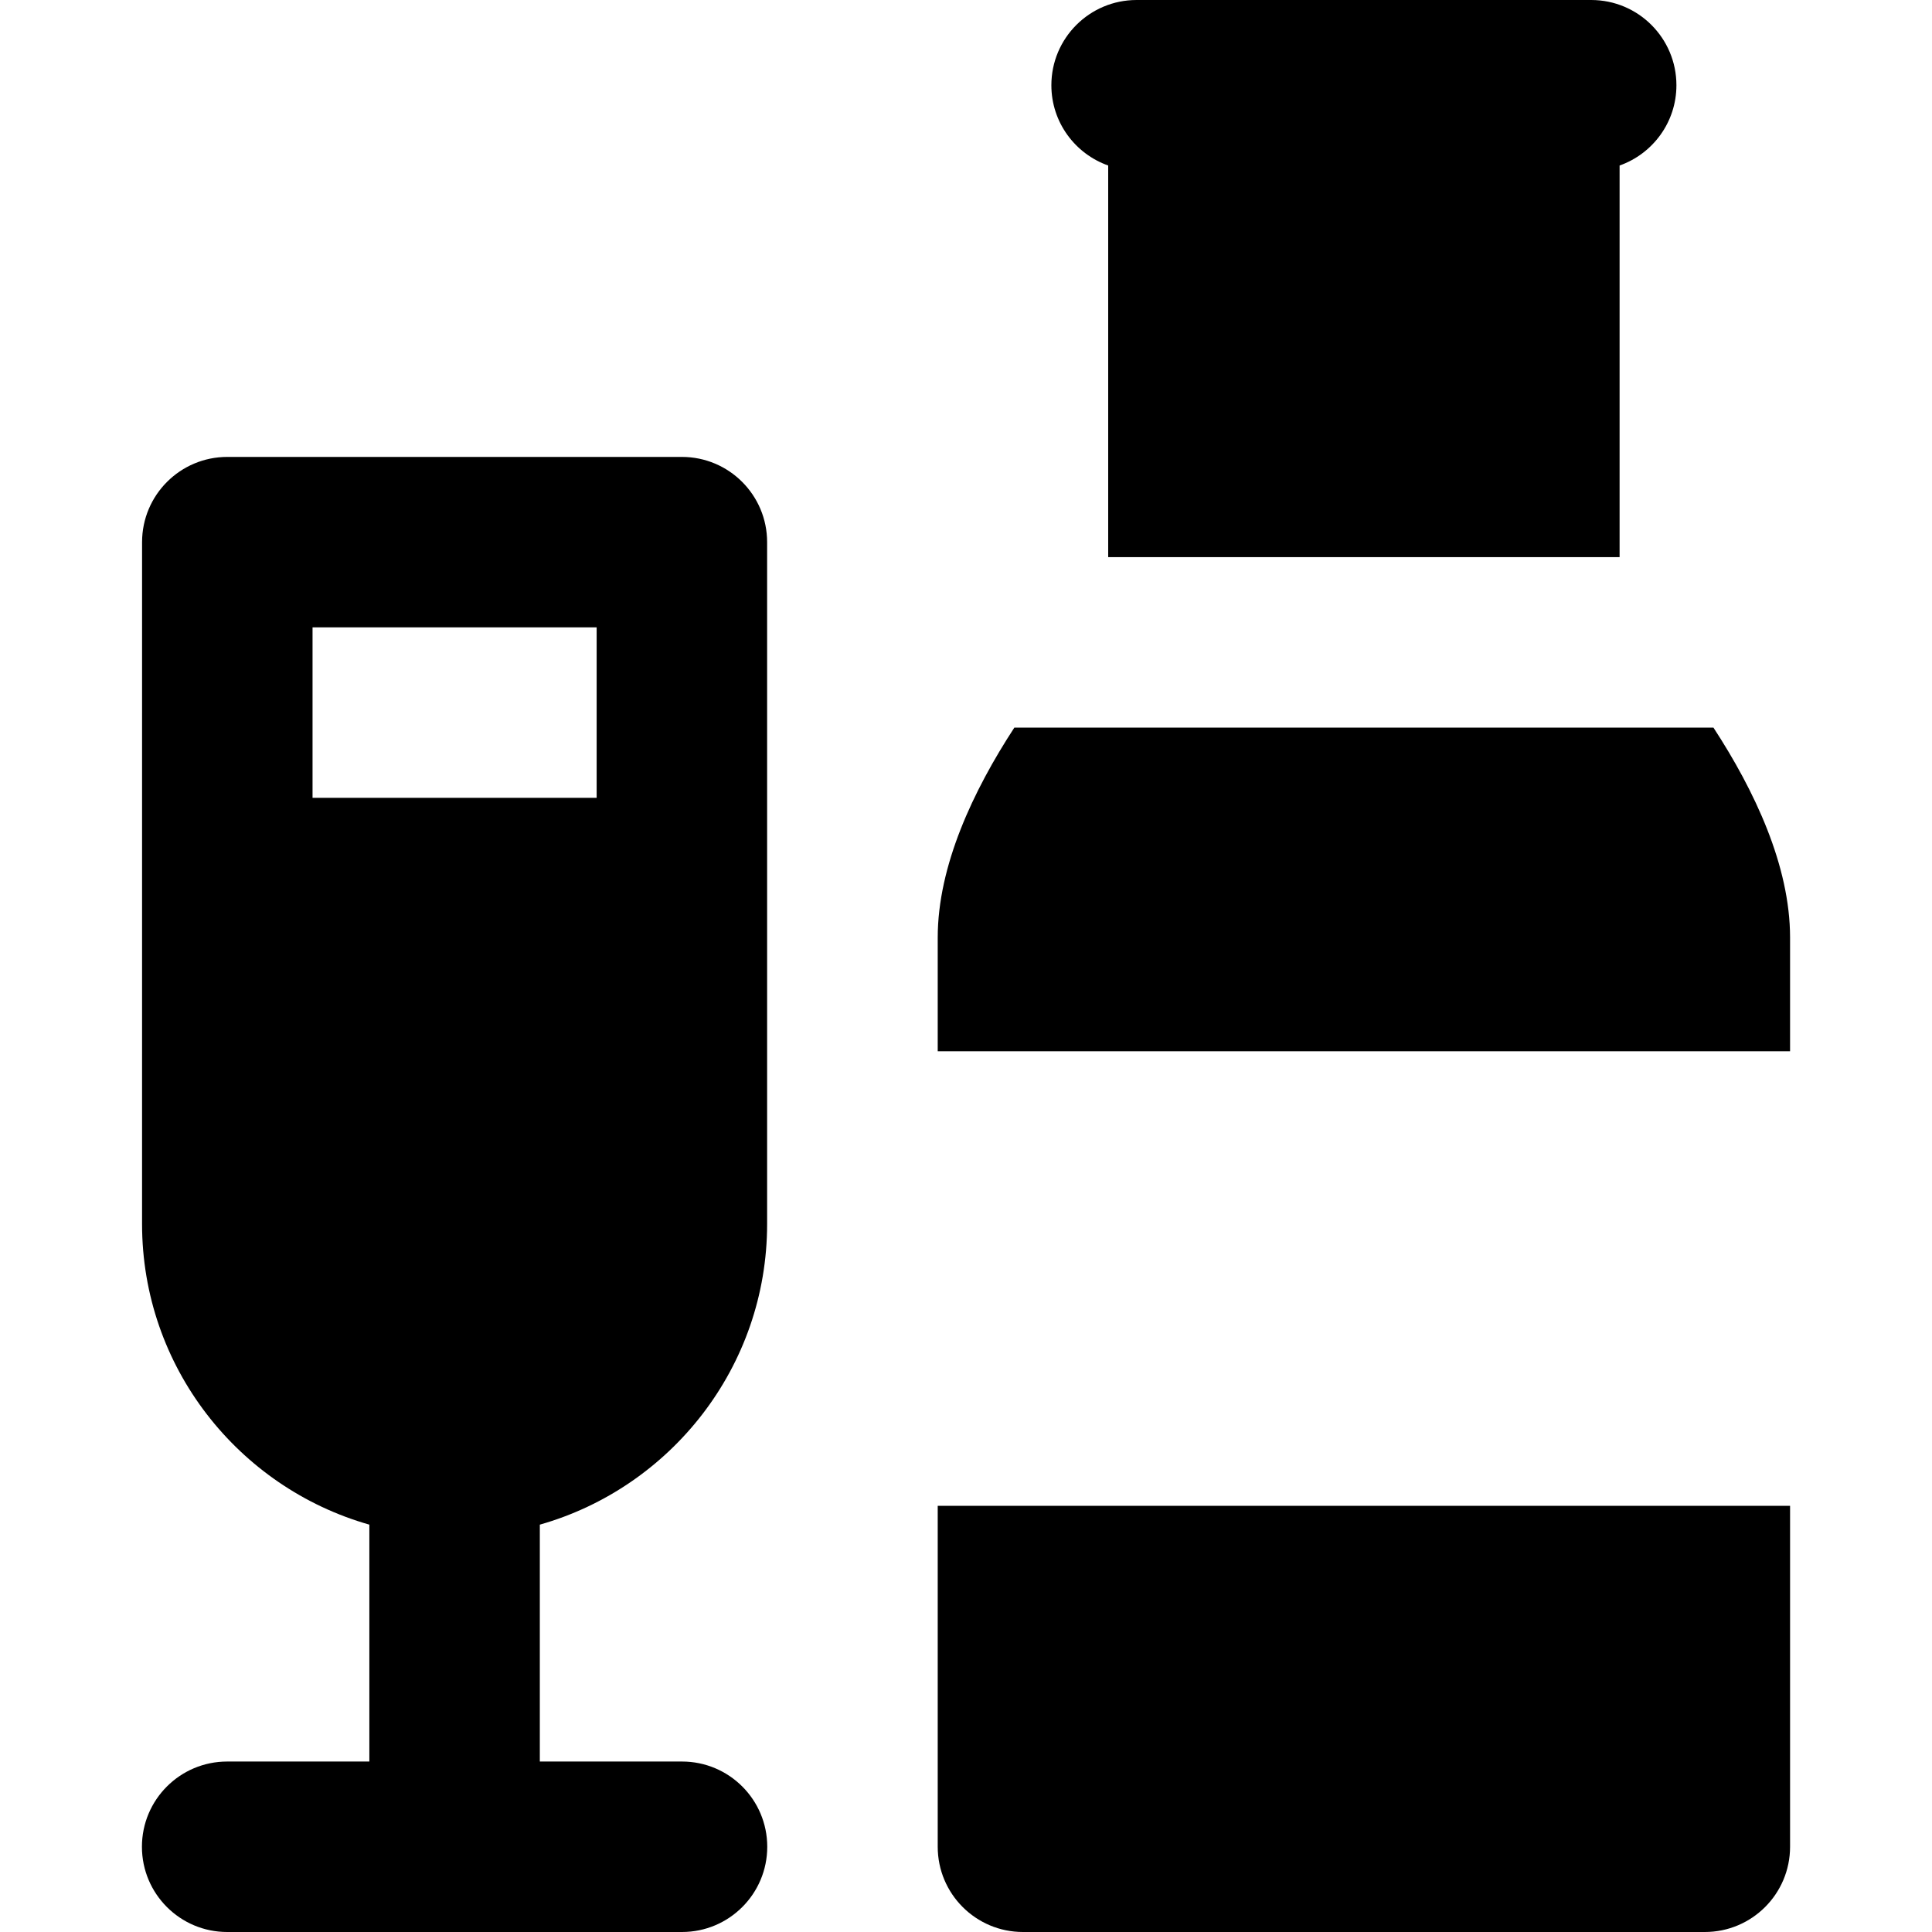 <?xml version="1.0" encoding="iso-8859-1"?>
<!-- Generator: Adobe Illustrator 19.0.0, SVG Export Plug-In . SVG Version: 6.00 Build 0)  -->
<svg version="1.1" id="Layer_1" xmlns="http://www.w3.org/2000/svg" xmlns:xlink="http://www.w3.org/1999/xlink" x="0px" y="0px"
	 viewBox="0 0 512 512" style="enable-background:new 0 0 512 512;" xml:space="preserve">
<g>
	<g>
		<path d="M454.081,192.824h-27.877h-29.259h-70.975h-29.28h-27.877c-10.907,16.712-20.307,36.626-20.307,55.647v30.118h22.588
			h22.588h135.529h22.588h22.588v-30.118C474.388,229.45,464.988,209.536,454.081,192.824z"/>
	</g>
</g>
<g>
	<g>
		<path d="M451.799,399.059h-22.588H293.682h-22.588h-22.588v90.353c0,12.475,10.113,22.588,22.588,22.588h180.706
			c12.475,0,22.588-10.114,22.588-22.588v-90.353H451.799z"/>
	</g>
</g>
<g>
	<g>
		<path d="M421.682,0h-15.059H316.27h-15.059c-12.475,0-22.588,10.114-22.588,22.588c0,9.83,6.292,18.17,15.059,21.275v103.784
			h22.588h22.588h45.176h22.588h22.588V43.863c8.767-3.104,15.059-11.445,15.059-21.275C444.27,10.114,434.156,0,421.682,0z"/>
	</g>
</g>
<g>
	<g>
		<path d="M180.741,466.824h-37.682v-62.777c34.721-9.859,60.235-41.827,60.235-79.666v-90.353v-90.353
			c0-12.475-10.114-22.588-22.588-22.588H60.238c-12.475,0-22.588,10.114-22.588,22.588l-0.003,180.706
			c0,37.838,25.514,69.807,60.235,79.666v62.777H60.201c-12.475,0-22.588,10.114-22.588,22.588
			c0,12.475,10.114,22.588,22.588,22.588h60.27h60.27c12.475,0,22.588-10.114,22.588-22.588
			C203.329,476.937,193.215,466.824,180.741,466.824z M82.827,211.439v-45.177h75.291v45.177H82.827z"/>
	</g>
</g>
<g>
</g>
<g>
</g>
<g>
</g>
<g>
</g>
<g>
</g>
<g>
</g>
<g>
</g>
<g>
</g>
<g>
</g>
<g>
</g>
<g>
</g>
<g>
</g>
<g>
</g>
<g>
</g>
<g>
</g>
</svg>

